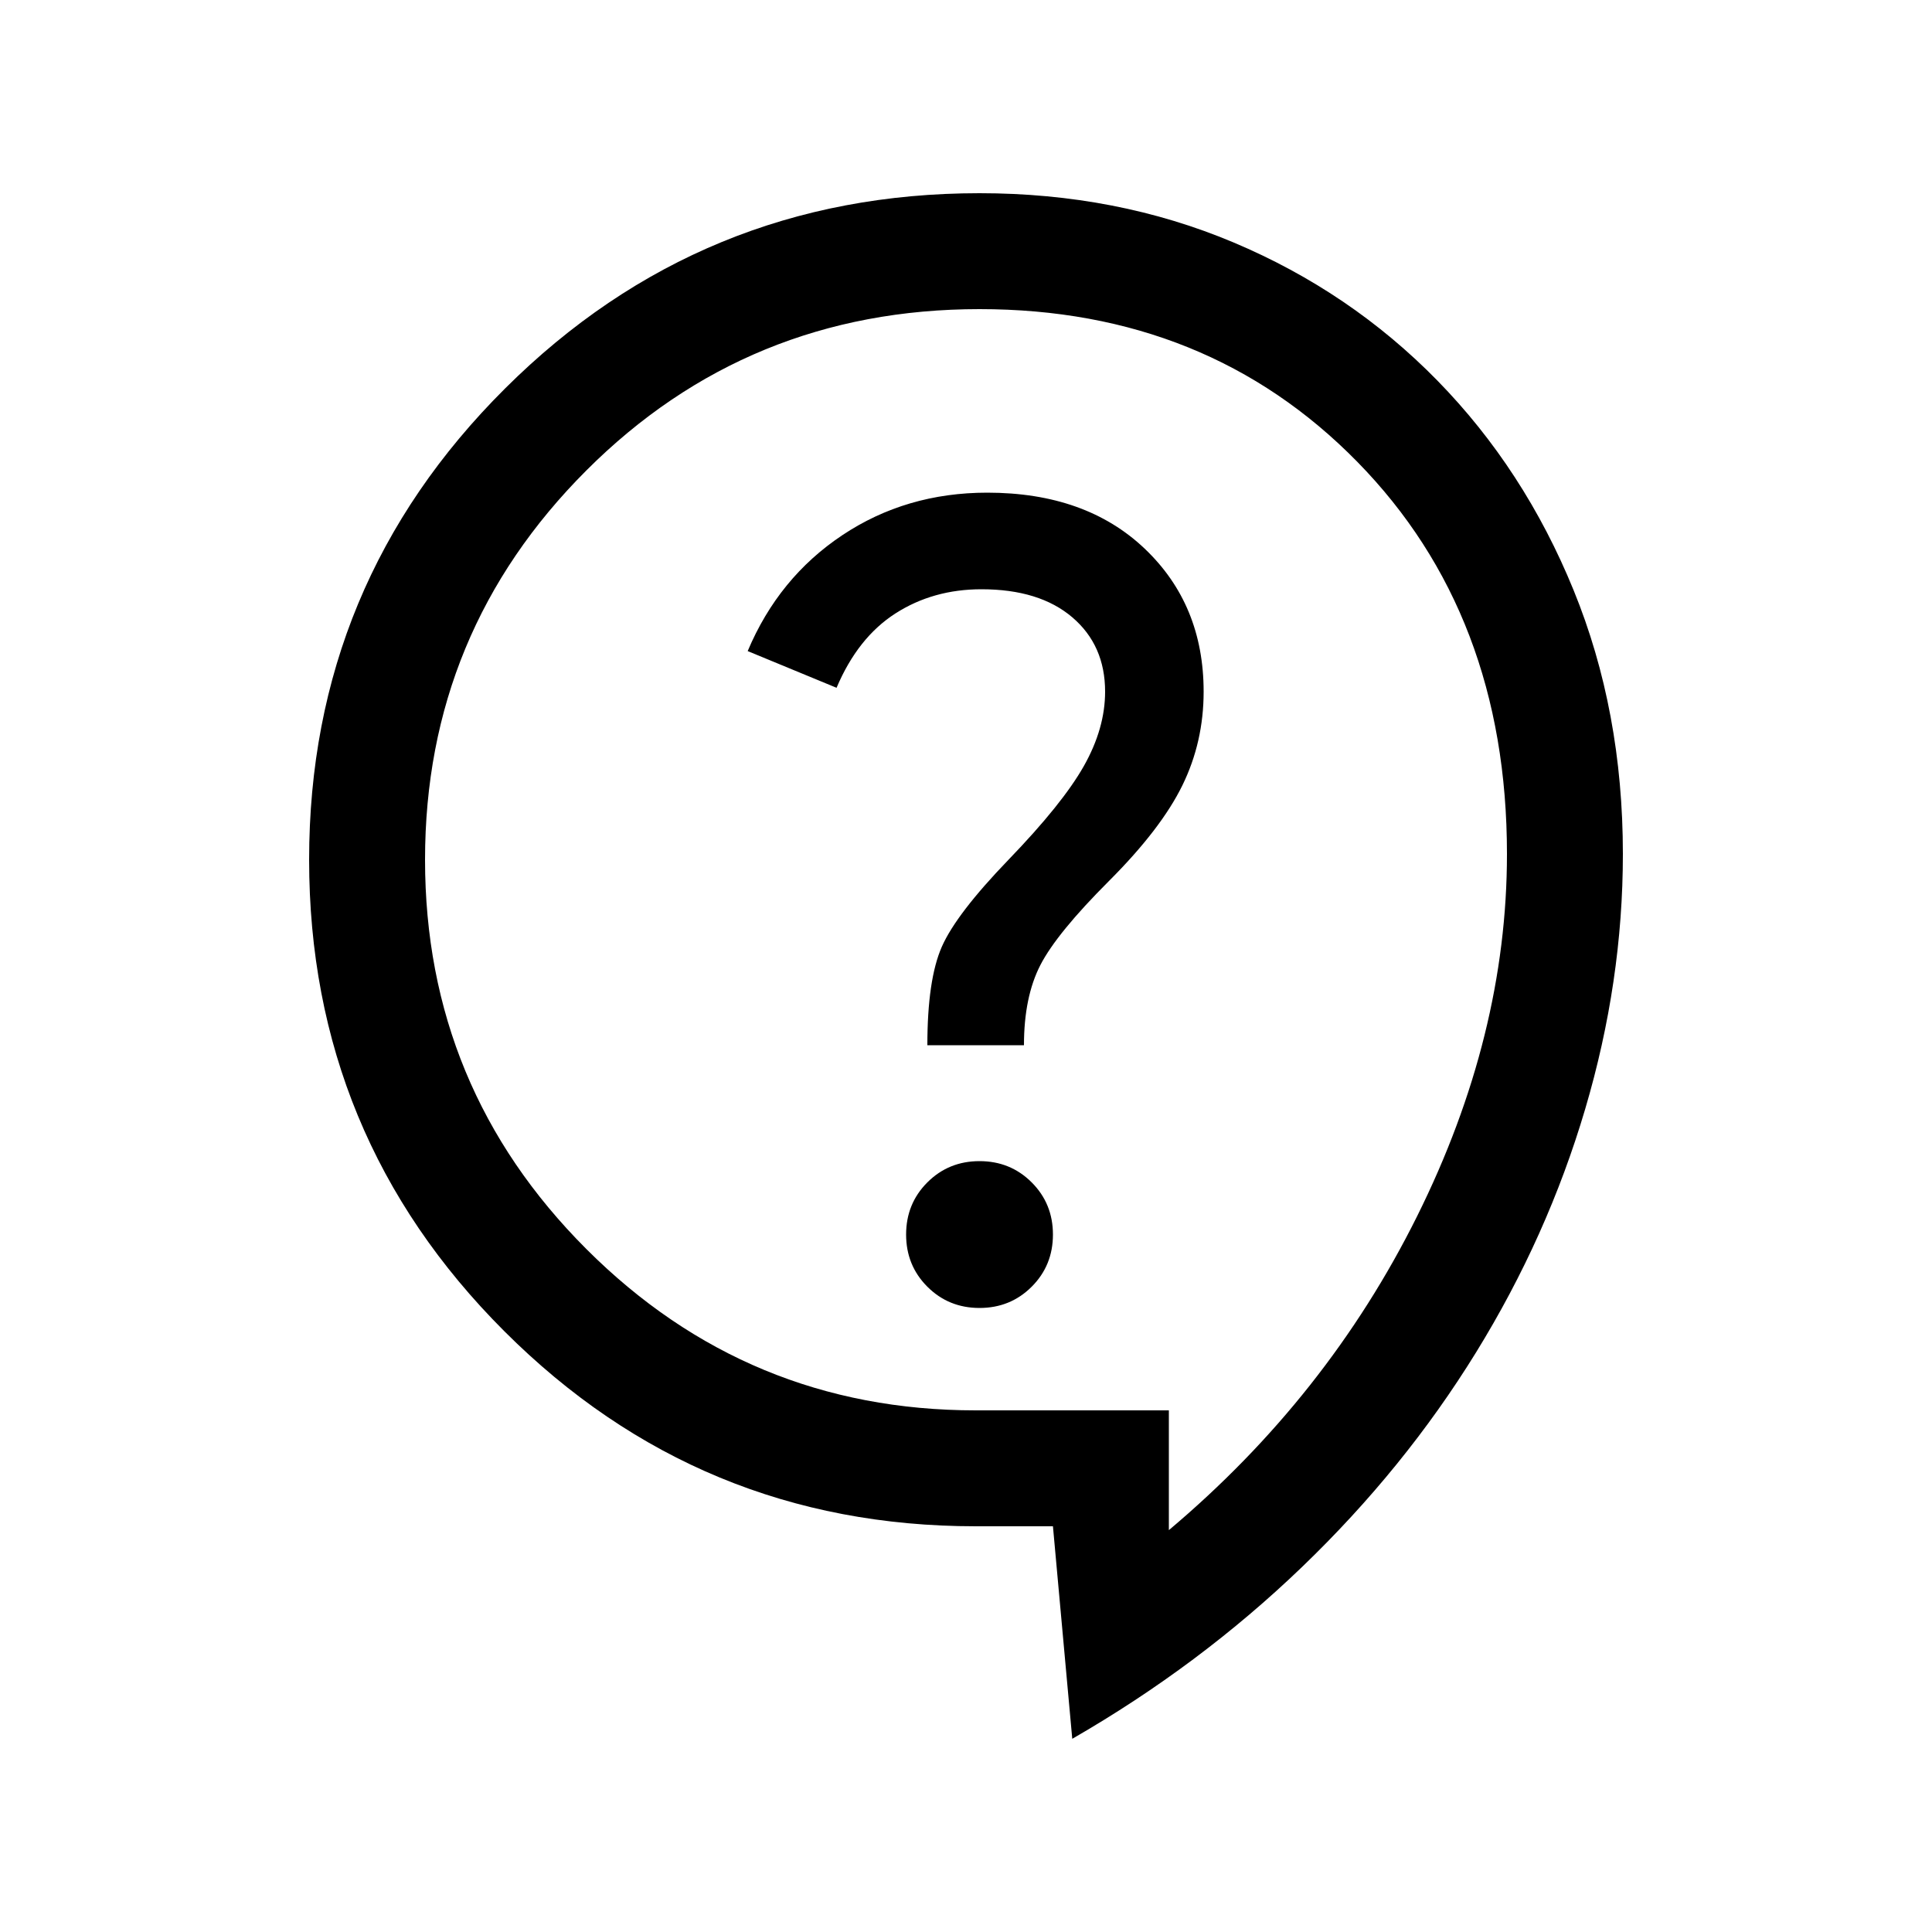 <svg width="50" height="50" viewBox="0 0 50 50" fill="none" xmlns="http://www.w3.org/2000/svg">
<path d="M27.75 45L27.25 39.5H25.25C20.483 39.5 16.417 37.817 13.05 34.45C9.683 31.083 8 27.017 8 22.25C8 17.483 9.692 13.417 13.075 10.05C16.458 6.683 20.55 5 25.35 5C27.717 5 29.908 5.425 31.925 6.275C33.942 7.125 35.7 8.317 37.2 9.85C38.7 11.383 39.875 13.192 40.725 15.275C41.575 17.358 42 19.633 42 22.1C42 24.3 41.675 26.5 41.025 28.7C40.375 30.9 39.433 33 38.2 35C36.967 37 35.467 38.85 33.7 40.55C31.933 42.25 29.95 43.733 27.75 45ZM30.25 39.6C32.983 37.3 35.125 34.592 36.675 31.475C38.225 28.358 39 25.233 39 22.1C39 17.967 37.708 14.583 35.125 11.95C32.542 9.317 29.283 8 25.35 8C21.35 8 17.958 9.392 15.175 12.175C12.392 14.958 11 18.317 11 22.25C11 26.183 12.392 29.542 15.175 32.325C17.958 35.108 21.317 36.5 25.25 36.5H30.25V39.6ZM25.35 33.85C25.883 33.85 26.333 33.667 26.7 33.3C27.067 32.933 27.25 32.483 27.25 31.95C27.25 31.417 27.067 30.967 26.7 30.6C26.333 30.233 25.883 30.05 25.35 30.05C24.817 30.05 24.367 30.233 24 30.6C23.633 30.967 23.45 31.417 23.45 31.95C23.45 32.483 23.633 32.933 24 33.3C24.367 33.667 24.817 33.85 25.35 33.85ZM24 27.05H26.5C26.5 26.217 26.642 25.525 26.925 24.975C27.208 24.425 27.8 23.7 28.7 22.8C29.6 21.9 30.233 21.075 30.6 20.325C30.967 19.575 31.15 18.767 31.15 17.9C31.15 16.4 30.642 15.167 29.625 14.2C28.608 13.233 27.25 12.75 25.55 12.75C24.15 12.75 22.9 13.117 21.8 13.85C20.7 14.583 19.883 15.583 19.35 16.85L21.65 17.8C22.017 16.933 22.525 16.292 23.175 15.875C23.825 15.458 24.567 15.25 25.4 15.25C26.4 15.25 27.183 15.492 27.75 15.975C28.317 16.458 28.6 17.1 28.6 17.9C28.6 18.533 28.417 19.175 28.05 19.825C27.683 20.475 27.033 21.283 26.1 22.25C25.2 23.183 24.625 23.933 24.375 24.5C24.125 25.067 24 25.917 24 27.05Z" fill="currentColor"/>
</svg>
